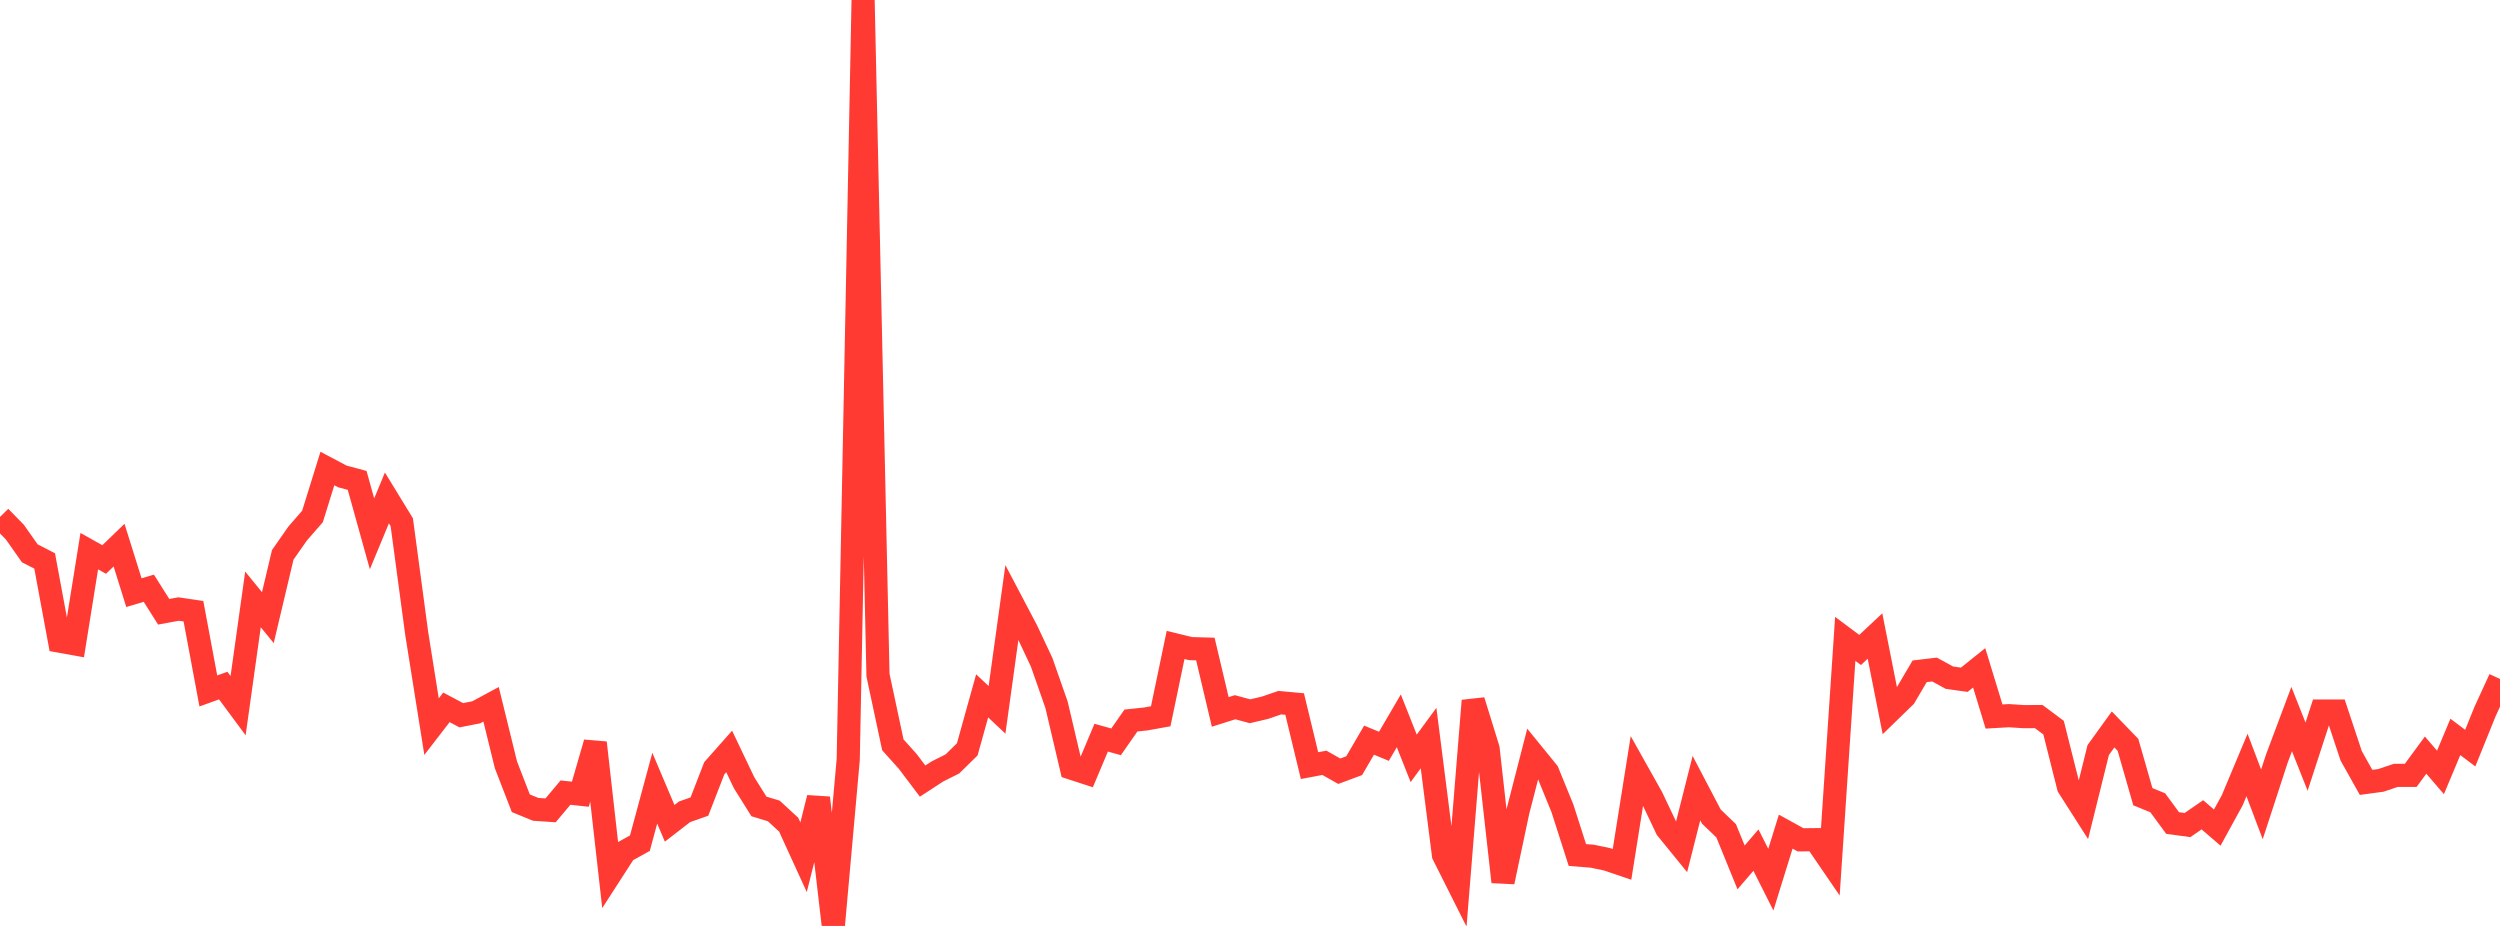 <?xml version="1.0" standalone="no"?>
<!DOCTYPE svg PUBLIC "-//W3C//DTD SVG 1.1//EN" "http://www.w3.org/Graphics/SVG/1.1/DTD/svg11.dtd">

<svg width="135" height="50" viewBox="0 0 135 50" preserveAspectRatio="none" 
  xmlns="http://www.w3.org/2000/svg"
  xmlns:xlink="http://www.w3.org/1999/xlink">


<polyline points="0.0, 27.914 0.804, 28.735 1.607, 29.877 2.411, 30.291 3.214, 34.622 4.018, 34.767 4.821, 29.762 5.625, 30.213 6.429, 29.438 7.232, 32.004 8.036, 31.764 8.839, 33.036 9.643, 32.888 10.446, 33.006 11.25, 37.311 12.054, 37.021 12.857, 38.106 13.661, 32.369 14.464, 33.352 15.268, 29.963 16.071, 28.813 16.875, 27.888 17.679, 25.3 18.482, 25.726 19.286, 25.942 20.089, 28.828 20.893, 26.889 21.696, 28.201 22.5, 34.193 23.304, 39.238 24.107, 38.197 24.911, 38.623 25.714, 38.465 26.518, 38.032 27.321, 41.303 28.125, 43.376 28.929, 43.705 29.732, 43.759 30.536, 42.801 31.339, 42.888 32.143, 40.108 32.946, 47.224 33.75, 45.978 34.554, 45.532 35.357, 42.561 36.161, 44.459 36.964, 43.838 37.768, 43.555 38.571, 41.486 39.375, 40.578 40.179, 42.263 40.982, 43.547 41.786, 43.792 42.589, 44.533 43.393, 46.291 44.196, 43.084 45.0, 50.0 45.804, 41.017 46.607, 0.0 47.411, 36.456 48.214, 40.22 49.018, 41.116 49.821, 42.179 50.625, 41.655 51.429, 41.252 52.232, 40.465 53.036, 37.576 53.839, 38.332 54.643, 32.528 55.446, 34.054 56.25, 35.766 57.054, 38.062 57.857, 41.478 58.661, 41.74 59.464, 39.834 60.268, 40.059 61.071, 38.908 61.875, 38.823 62.679, 38.679 63.482, 34.827 64.286, 35.025 65.089, 35.047 65.893, 38.444 66.696, 38.19 67.5, 38.408 68.304, 38.22 69.107, 37.944 69.911, 38.018 70.714, 41.343 71.518, 41.192 72.321, 41.646 73.125, 41.347 73.929, 39.968 74.732, 40.3 75.536, 38.924 76.339, 40.951 77.143, 39.855 77.946, 46.163 78.75, 47.764 79.554, 37.838 80.357, 40.433 81.161, 47.621 81.964, 43.831 82.768, 40.703 83.571, 41.689 84.375, 43.661 85.179, 46.171 85.982, 46.235 86.786, 46.403 87.589, 46.676 88.393, 41.624 89.196, 43.055 90.0, 44.749 90.804, 45.737 91.607, 42.559 92.411, 44.093 93.214, 44.865 94.018, 46.84 94.821, 45.906 95.625, 47.502 96.429, 44.908 97.232, 45.351 98.036, 45.342 98.839, 46.516 99.643, 34.499 100.446, 35.098 101.25, 34.345 102.054, 38.398 102.857, 37.618 103.661, 36.25 104.464, 36.155 105.268, 36.595 106.071, 36.707 106.875, 36.063 107.679, 38.693 108.482, 38.646 109.286, 38.699 110.089, 38.694 110.893, 39.293 111.696, 42.487 112.5, 43.747 113.304, 40.502 114.107, 39.39 114.911, 40.222 115.714, 43.022 116.518, 43.35 117.321, 44.443 118.125, 44.553 118.929, 43.999 119.732, 44.69 120.536, 43.224 121.339, 41.309 122.143, 43.436 122.946, 40.975 123.75, 38.83 124.554, 40.859 125.357, 38.396 126.161, 38.395 126.964, 40.814 127.768, 42.249 128.571, 42.14 129.375, 41.869 130.179, 41.87 130.982, 40.776 131.786, 41.711 132.589, 39.793 133.393, 40.398 134.196, 38.415 135.0, 36.663" fill="none" stroke="#ff3a33" stroke-width="1.25"/>

</svg>